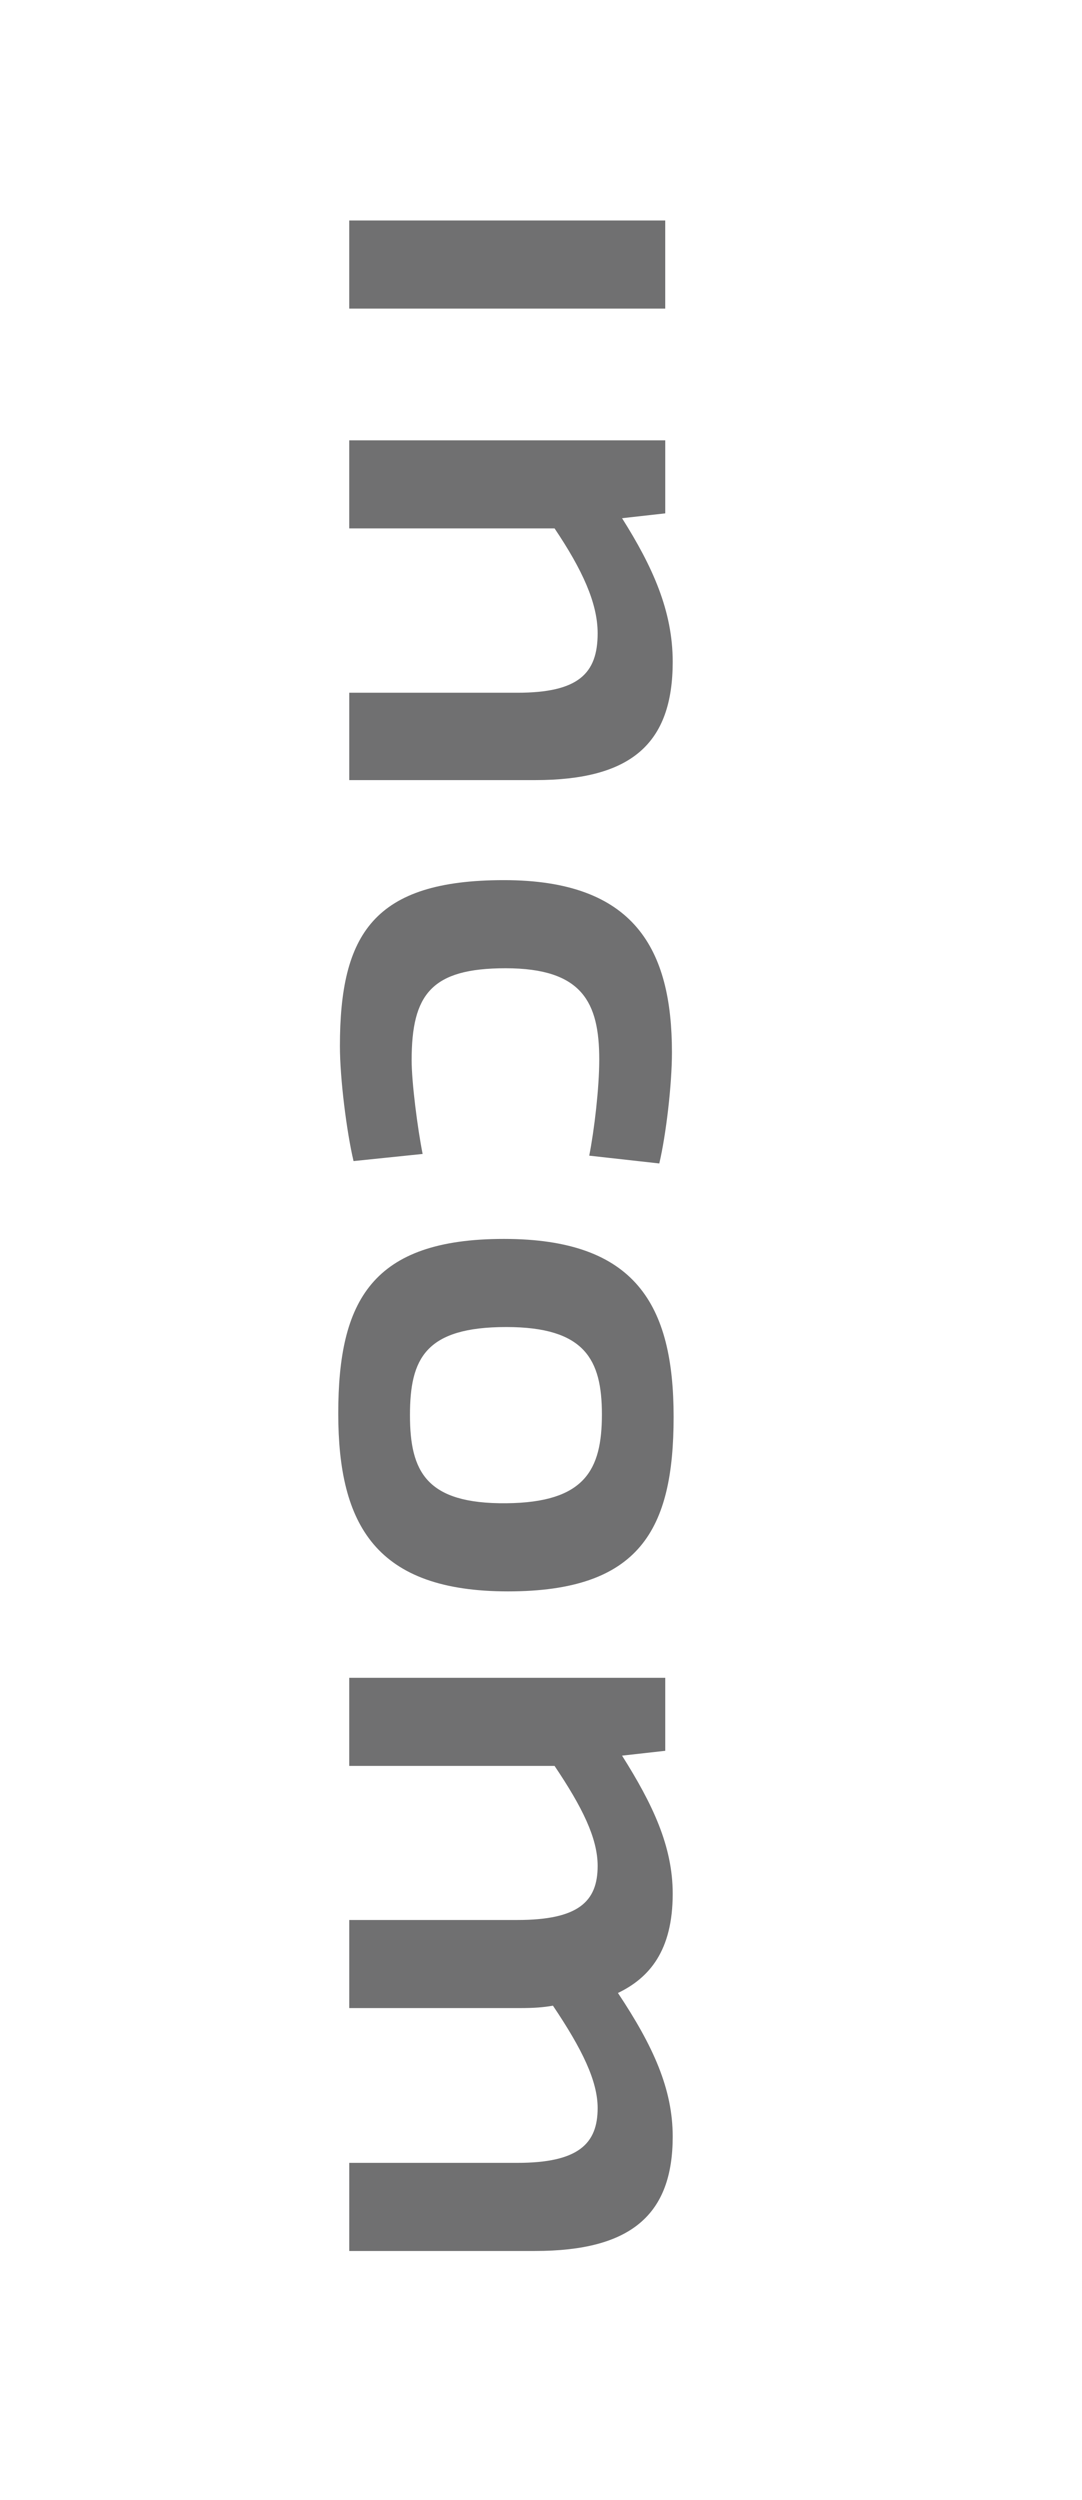 <?xml version="1.0" encoding="UTF-8" standalone="no"?>
<!DOCTYPE svg PUBLIC "-//W3C//DTD SVG 1.1//EN" "http://www.w3.org/Graphics/SVG/1.1/DTD/svg11.dtd">
<svg width="100%" height="100%" viewBox="0 0 400 924" version="1.1" xmlns="http://www.w3.org/2000/svg" xmlns:xlink="http://www.w3.org/1999/xlink" xml:space="preserve" xmlns:serif="http://www.serif.com/" style="fill-rule:evenodd;clip-rule:evenodd;stroke-linejoin:round;stroke-miterlimit:2;">
    <g transform="matrix(3.86818e-16,6.317,-6.32,3.8696e-16,2715.04,-3590.36)">
        <path d="M666.531,409.166L671.687,409.166L671.687,397.156C674.105,395.531 675.916,394.636 677.539,394.636C679.633,394.636 680.701,395.771 680.701,399.335L680.701,409.165L685.855,409.165L685.855,399.181C685.855,398.343 685.812,397.798 685.714,397.251C688.275,395.53 690.128,394.636 691.708,394.636C693.8,394.636 694.911,395.771 694.911,399.335L694.911,409.165L700.067,409.165L700.067,398.3C700.067,392.665 697.93,390.245 693.374,390.245C690.597,390.245 688.089,391.376 684.972,393.448C684.089,391.618 682.509,390.245 679.163,390.245C676.382,390.245 673.919,391.421 671.085,393.208L670.802,390.681L666.531,390.681L666.531,409.166ZM656.318,399.979C656.363,404.665 654.464,405.614 651.164,405.614C647.861,405.614 646.008,404.719 646.008,399.979C646.008,395.379 647.916,394.387 651.119,394.387C654.367,394.387 656.275,395.379 656.318,399.979ZM661.475,399.881C661.475,392.164 657.856,390.192 651.262,390.192C644.711,390.192 640.852,392.415 640.852,400.12C640.852,407.837 644.471,409.809 651.064,409.809C657.615,409.809 661.475,407.586 661.475,399.881ZM635.881,404.873C634.4,405.168 631.706,405.516 630.4,405.516C626.552,405.516 625.016,404.371 625.016,400.022C625.016,395.532 627.011,394.542 630.357,394.542C632.024,394.542 634.487,394.833 635.981,395.128L636.438,391.03C634.771,390.637 631.839,390.29 629.942,390.29C623.904,390.29 619.86,392.47 619.86,400.12C619.86,407.739 623.021,409.712 629.572,409.712C631.468,409.712 634.585,409.319 636.298,408.915L635.881,404.873ZM594.127,409.166L599.281,409.166L599.281,397.156C601.702,395.531 603.652,394.636 605.419,394.636C607.784,394.636 608.896,395.771 608.896,399.335L608.896,409.165L614.008,409.165L614.008,398.3C614.008,392.665 611.871,390.245 607.085,390.245C604.11,390.245 601.517,391.421 598.684,393.208L598.401,390.681L594.128,390.681L594.128,409.166L594.127,409.166ZM581.266,409.166L586.421,409.166L586.421,390.682L581.266,390.682L581.266,409.166Z" style="fill:rgb(112,112,113);"/>
    </g>
</svg>
